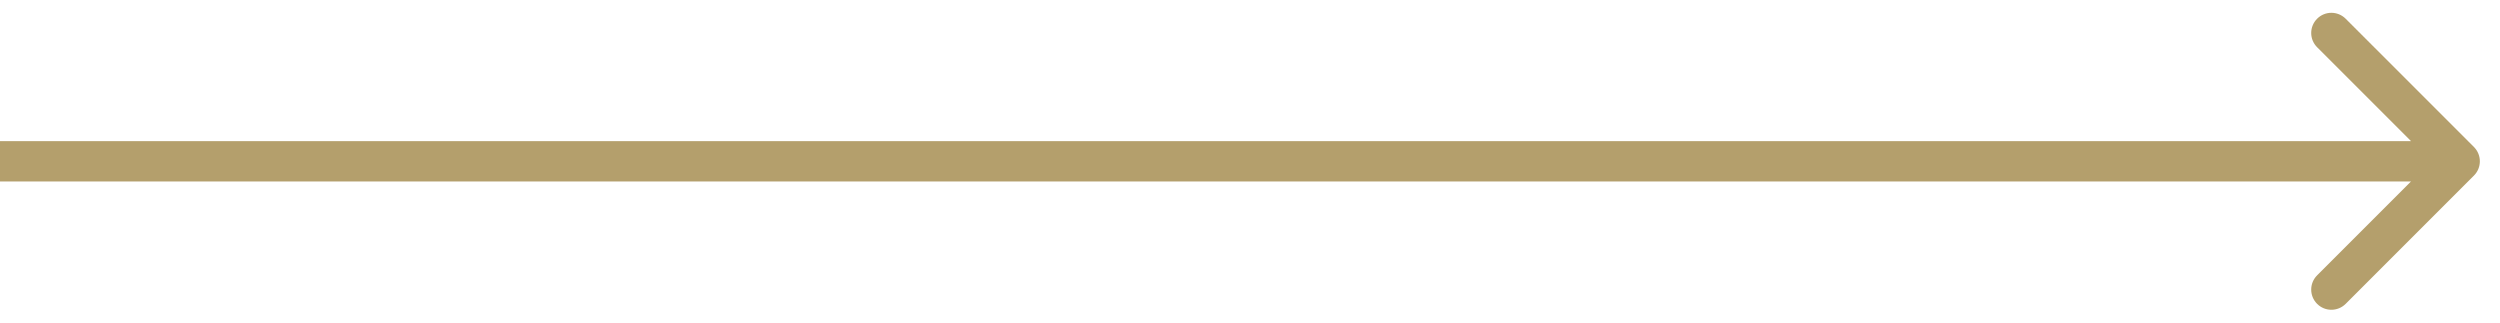 <?xml version="1.0" encoding="UTF-8"?> <svg xmlns="http://www.w3.org/2000/svg" width="62" height="8" viewBox="0 0 62 8" fill="none"> <path d="M61.354 4.354C61.549 4.158 61.549 3.842 61.354 3.646L58.172 0.464C57.976 0.269 57.66 0.269 57.465 0.464C57.269 0.66 57.269 0.976 57.465 1.172L60.293 4L57.465 6.828C57.269 7.024 57.269 7.34 57.465 7.536C57.66 7.731 57.976 7.731 58.172 7.536L61.354 4.354ZM0 4.5H61V3.5H0V4.5Z" fill="#B49F6C"></path> </svg> 